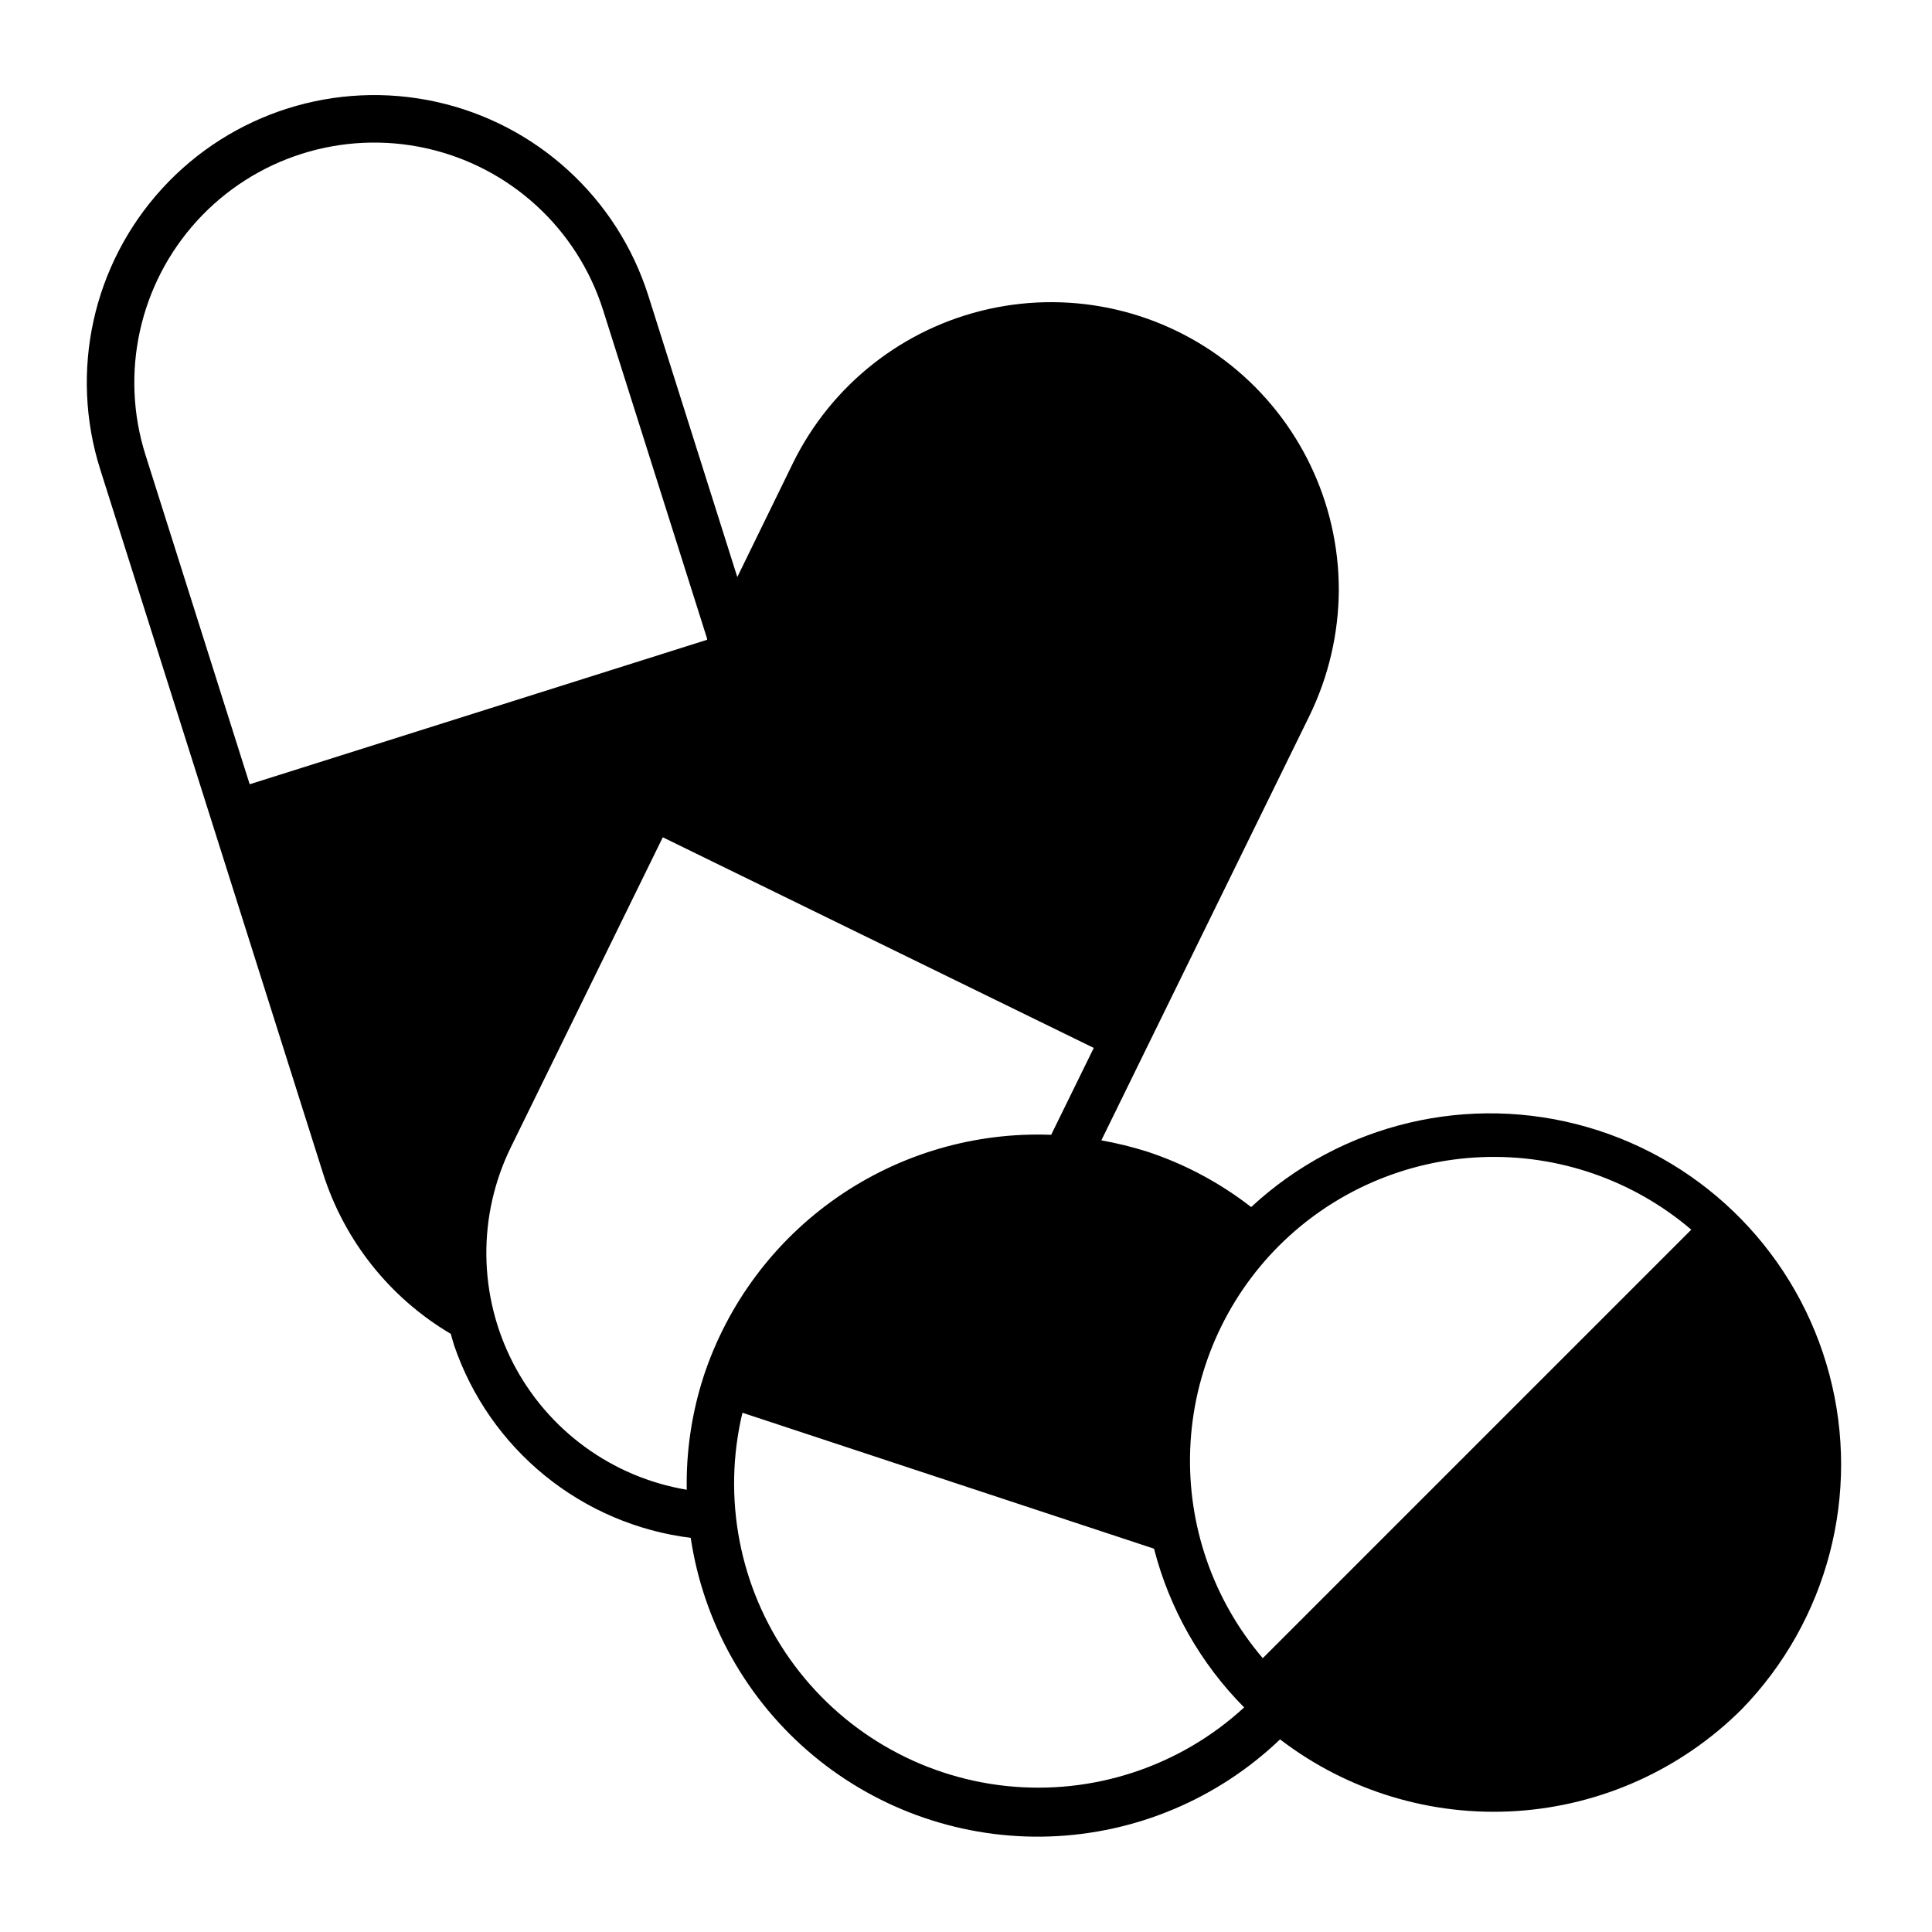 <?xml version="1.0" encoding="UTF-8"?>
<!-- Uploaded to: ICON Repo, www.svgrepo.com, Generator: ICON Repo Mixer Tools -->
<svg fill="#000000" width="800px" height="800px" version="1.1" viewBox="144 144 512 512" xmlns="http://www.w3.org/2000/svg">
 <path d="m490.99 333.75c5.098-10.434 7.769-21.887 7.809-33.5-0.02-23.125-10.527-44.988-28.574-59.441-18.047-14.457-41.68-19.938-64.246-14.902-22.566 5.031-41.629 20.035-51.824 40.789l-14.762 30.23-23.578-74.566c-8.227-25.945-29.668-45.531-56.254-51.383-26.582-5.848-54.266 2.926-72.621 23.023-18.359 20.098-24.598 48.461-16.375 74.406l29.523 93.254 29.523 93.305v0.004c5.668 17.855 17.723 32.996 33.855 42.52 0.301 1.008 0.555 2.066 0.906 3.125 4.629 13.508 12.957 25.445 24.039 34.449 11.082 9.008 24.469 14.719 38.637 16.484 3.379 22.574 14.945 43.113 32.496 57.707 17.547 14.59 39.852 22.219 62.66 21.426 22.812-0.793 44.531-9.949 61.023-25.727 17.91 13.715 40.188 20.461 62.695 18.988s43.715-11.066 59.68-27c22.766-23.434 31.574-57.09 23.207-88.668-8.363-31.582-32.68-56.461-64.059-65.551-31.383-9.09-65.23-1.059-89.18 21.164-8.25-6.418-17.535-11.379-27.457-14.664-4.012-1.266-8.102-2.277-12.242-3.019l12.043-24.586zm-280.82 18.09-27.609-87.262c-6.859-21.66-1.637-45.336 13.691-62.105 15.332-16.773 38.445-24.09 60.637-19.195 22.188 4.891 40.082 21.25 46.938 42.91l27.559 87.059v0.301zm120.36 156.73c-3.188 9.75-4.719 19.969-4.535 30.227-19.801-3.32-36.875-15.789-46.062-33.645-9.184-17.855-9.402-39-0.59-57.039l40.305-82.223 114.21 55.82-11.285 23.023v0.004c-20.188-0.766-40.074 5.043-56.676 16.555-16.598 11.512-29.012 28.102-35.371 47.277zm152.4-34.41c14.34-14.32 33.551-22.715 53.801-23.508 20.25-0.793 40.059 6.07 55.477 19.223l-113.56 113.56c-13.156-15.418-20.02-35.227-19.227-55.477 0.797-20.25 9.188-39.461 23.508-53.801zm-33.102 80.258c4.082 15.895 12.324 30.414 23.883 42.066-17.066 15.688-40.055 23.27-63.105 20.812-23.047-2.457-43.926-14.719-57.297-33.652-13.371-18.934-17.945-42.707-12.555-65.25z"/>
</svg>